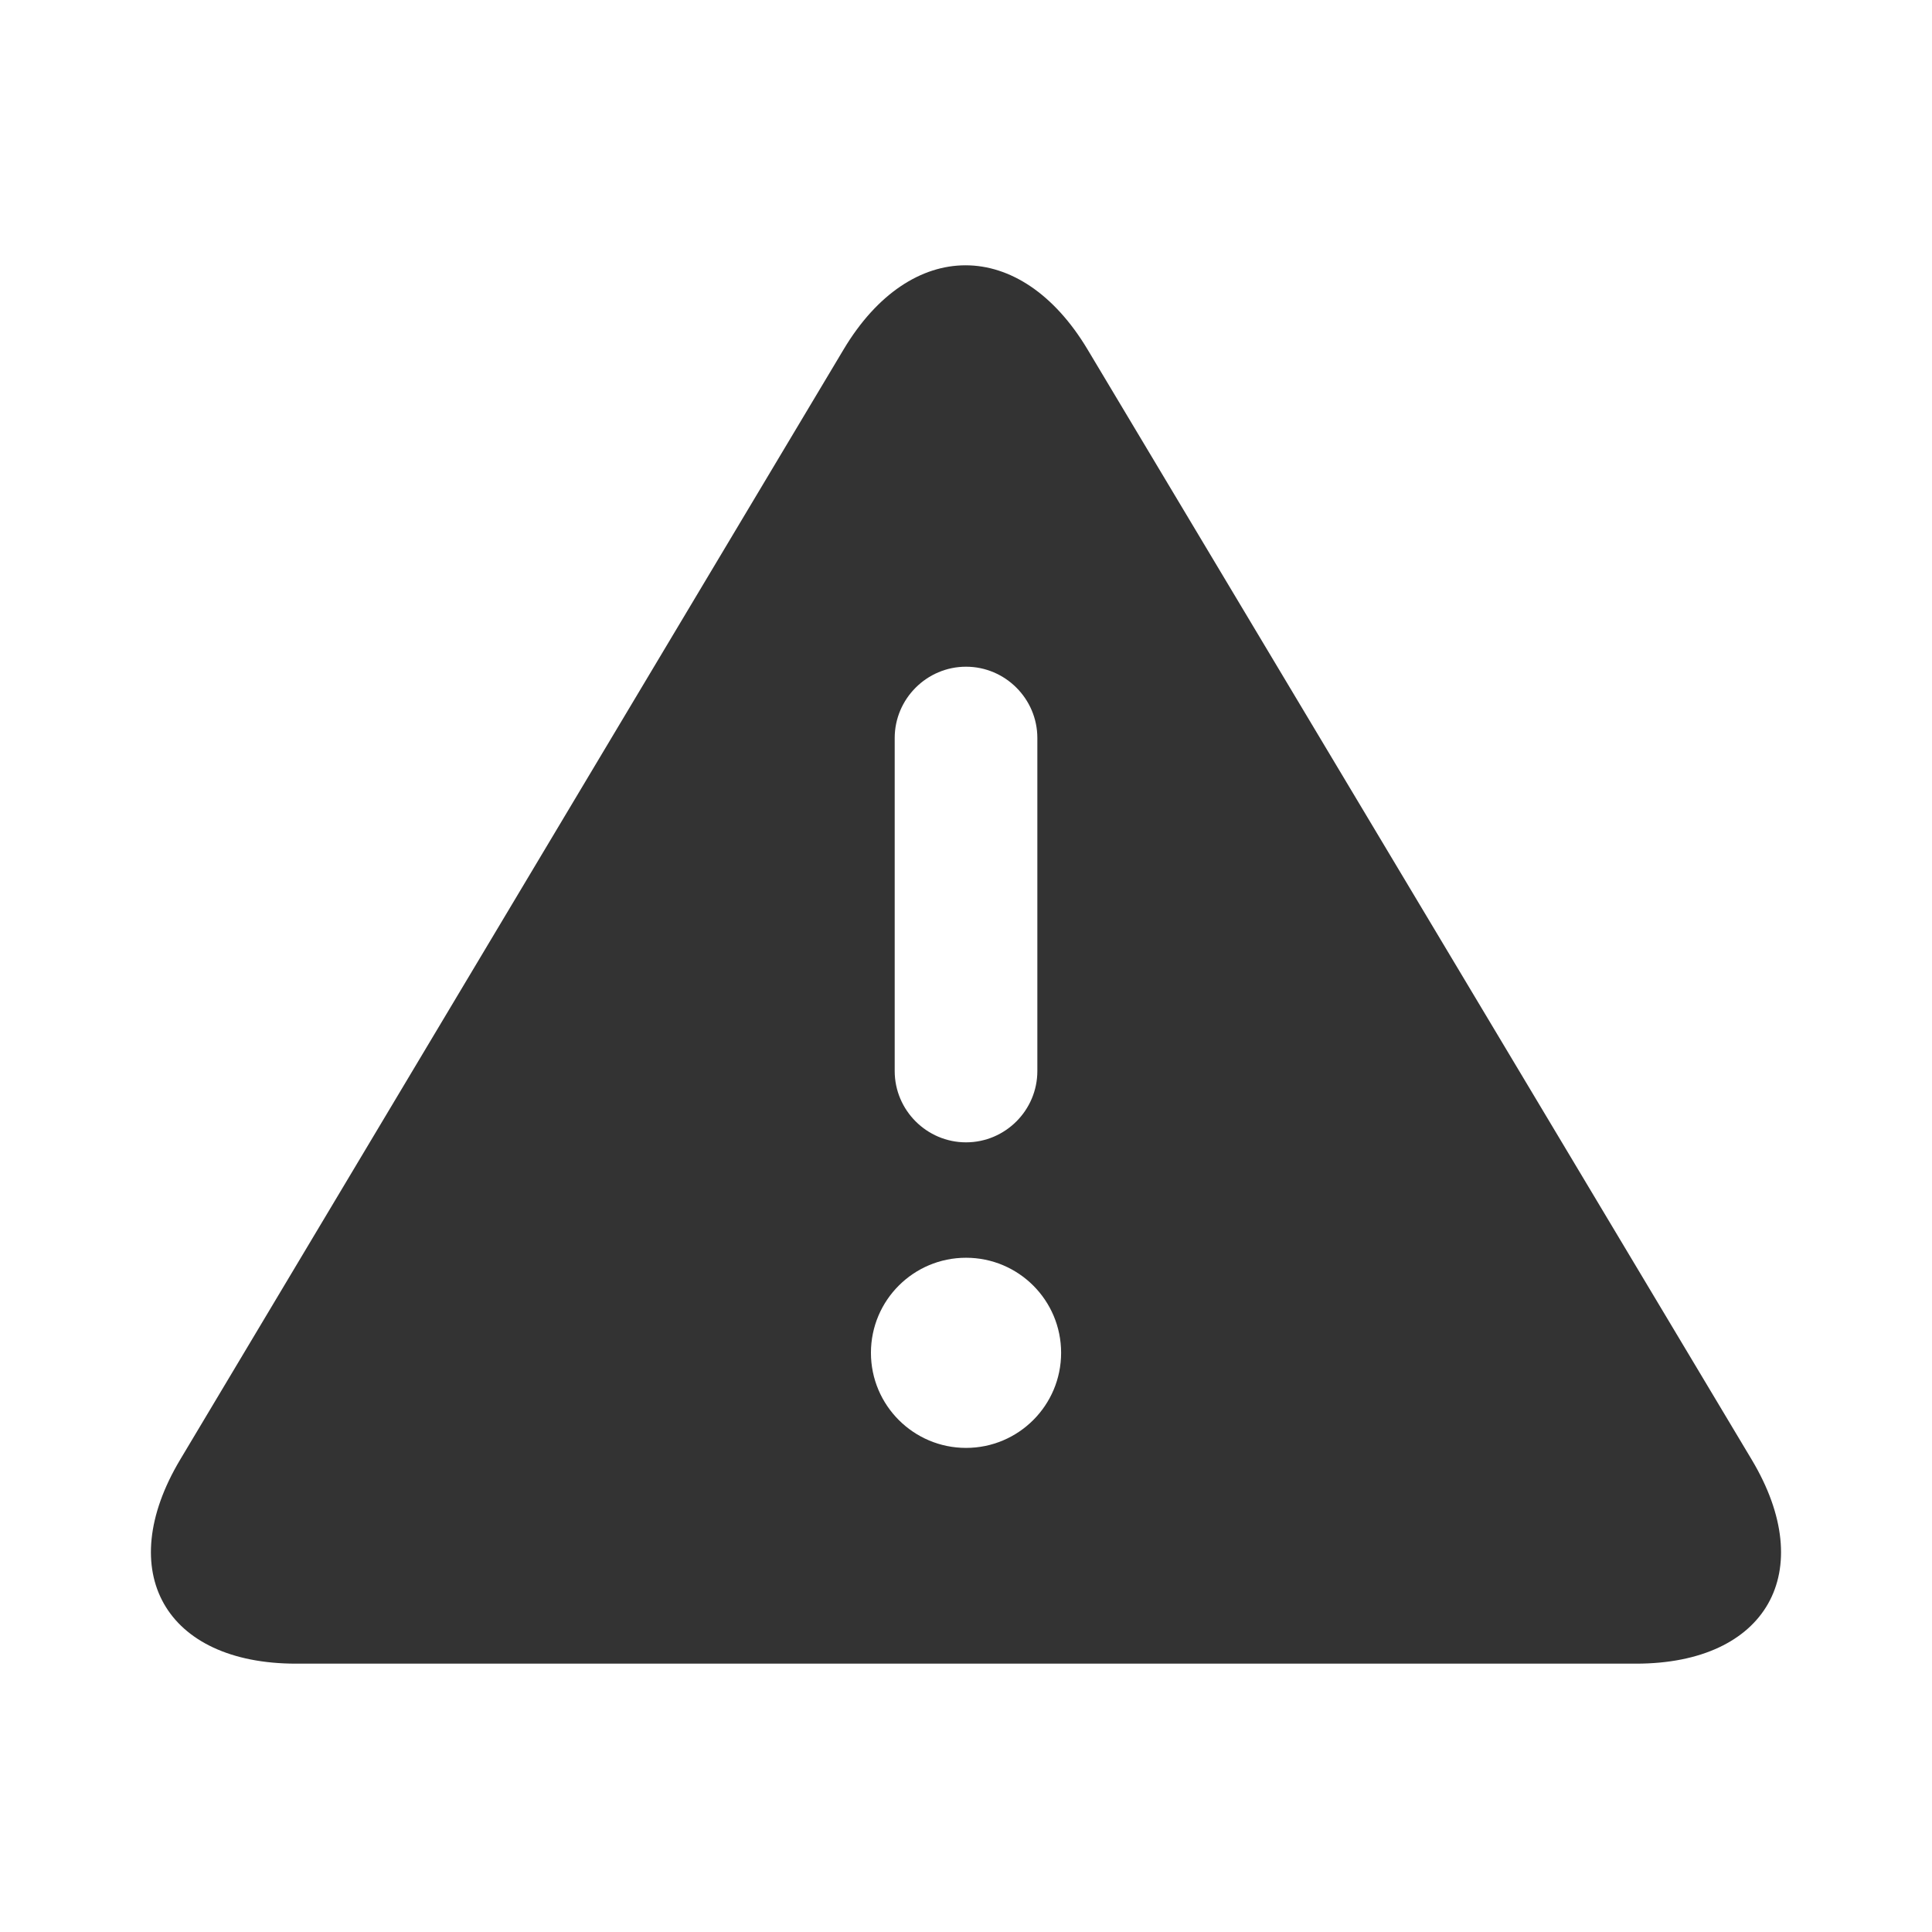 <?xml version="1.0" encoding="UTF-8" standalone="no"?>
<svg width="64" height="64">
	<g transform="matrix(1.2,0,0,1.2,-76.202,-63.592)">
		<path d="M 111.858,93.287 93.524,62.64 C 91.67,59.542 88.639,59.543 86.789,62.641 L 68.476,93.286 c -1.851,3.098 -0.413,5.633 3.197,5.633 h 36.993 c 3.608,-10e-4 5.045,-2.535 3.192,-5.632 z M 88.2,73.367 c 0,-1.084 0.887,-1.969 1.969,-1.969 1.083,0 1.969,0.885 1.969,1.969 v 9.192 c 0,1.085 -0.886,1.969 -1.969,1.969 -1.082,0 -1.969,-0.884 -1.969,-1.969 v -9.192 z m 1.969,19.596 c -1.449,0 -2.625,-1.177 -2.625,-2.625 0,-1.451 1.176,-2.624 2.625,-2.624 1.45,0 2.625,1.173 2.625,2.624 0,1.449 -1.175,2.625 -2.625,2.625 z"
		      style="fill:#333333" />
	</g>
</svg>
